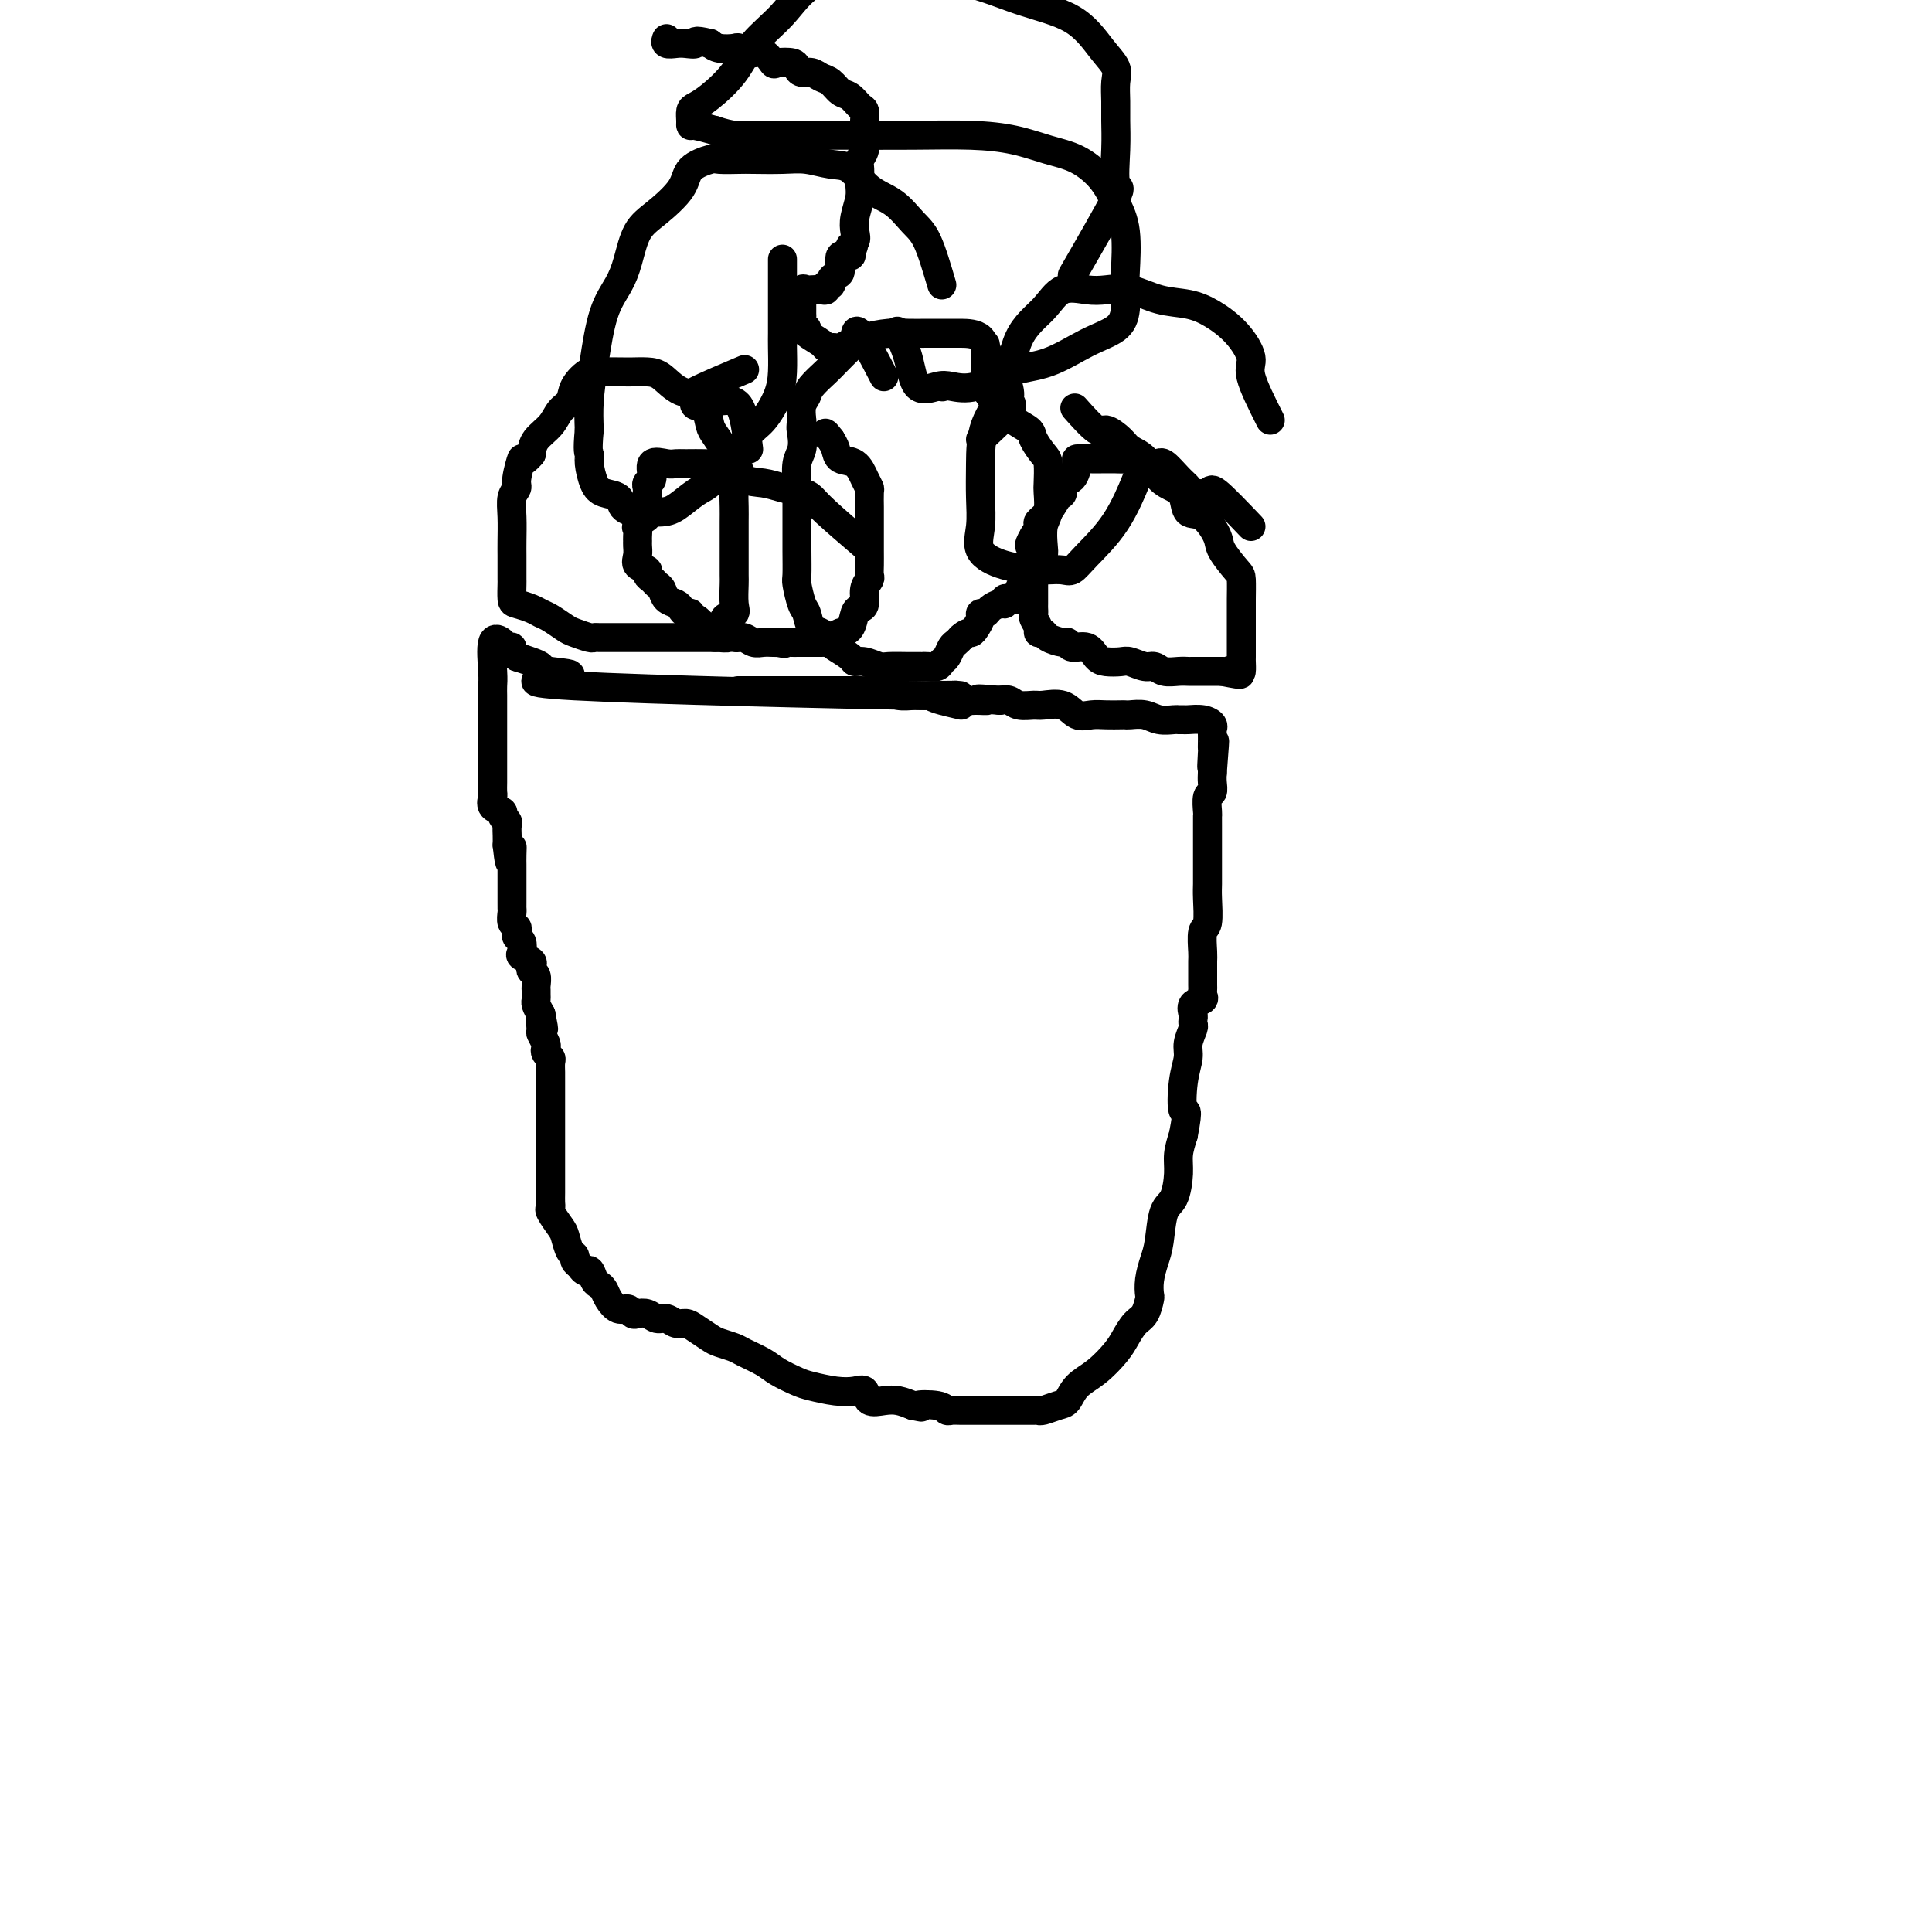 <svg viewBox='0 0 400 400' version='1.1' xmlns='http://www.w3.org/2000/svg' xmlns:xlink='http://www.w3.org/1999/xlink'><g fill='none' stroke='#000000' stroke-width='6' stroke-linecap='round' stroke-linejoin='round'><path d='M199,146c-3.804,-0.891 -7.608,-1.783 -5,-2c2.608,-0.217 11.628,0.240 -4,0c-15.628,-0.240 -55.906,-1.178 -71,-2c-15.094,-0.822 -5.006,-1.530 -2,-2c3.006,-0.470 -1.071,-0.703 -3,-1c-1.929,-0.297 -1.712,-0.657 -2,-1c-0.288,-0.343 -1.082,-0.669 -2,-1c-0.918,-0.331 -1.959,-0.665 -3,-1'/><path d='M107,136c-2.030,-1.391 -1.104,-1.869 -1,-2c0.104,-0.131 -0.613,0.086 -1,0c-0.387,-0.086 -0.443,-0.476 -1,-1c-0.557,-0.524 -1.613,-1.183 -2,0c-0.387,1.183 -0.104,4.208 0,6c0.104,1.792 0.028,2.351 0,3c-0.028,0.649 -0.007,1.389 0,2c0.007,0.611 0.002,1.093 0,2c-0.002,0.907 -0.001,2.239 0,3c0.001,0.761 0.000,0.952 0,2c-0.000,1.048 -0.000,2.953 0,4c0.000,1.047 0.001,1.235 0,2c-0.001,0.765 -0.002,2.107 0,3c0.002,0.893 0.008,1.339 0,2c-0.008,0.661 -0.031,1.539 0,2c0.031,0.461 0.117,0.505 0,1c-0.117,0.495 -0.438,1.441 0,2c0.438,0.559 1.634,0.730 2,1c0.366,0.270 -0.098,0.639 0,1c0.098,0.361 0.758,0.715 1,1c0.242,0.285 0.065,0.500 0,1c-0.065,0.500 -0.019,1.286 0,2c0.019,0.714 0.009,1.357 0,2'/><path d='M105,175c0.691,6.694 0.917,2.427 1,1c0.083,-1.427 0.022,-0.016 0,1c-0.022,1.016 -0.006,1.638 0,2c0.006,0.362 0.002,0.464 0,1c-0.002,0.536 -0.000,1.505 0,2c0.000,0.495 0.000,0.514 0,1c-0.000,0.486 0.000,1.439 0,2c-0.000,0.561 -0.001,0.732 0,1c0.001,0.268 0.004,0.635 0,1c-0.004,0.365 -0.015,0.728 0,1c0.015,0.272 0.056,0.454 0,1c-0.056,0.546 -0.207,1.455 0,2c0.207,0.545 0.774,0.727 1,1c0.226,0.273 0.111,0.636 0,1c-0.111,0.364 -0.218,0.727 0,1c0.218,0.273 0.763,0.454 1,1c0.237,0.546 0.168,1.456 0,2c-0.168,0.544 -0.433,0.722 0,1c0.433,0.278 1.566,0.656 2,1c0.434,0.344 0.169,0.656 0,1c-0.169,0.344 -0.241,0.722 0,1c0.241,0.278 0.797,0.456 1,1c0.203,0.544 0.054,1.454 0,2c-0.054,0.546 -0.012,0.726 0,1c0.012,0.274 -0.007,0.640 0,1c0.007,0.360 0.040,0.712 0,1c-0.040,0.288 -0.154,0.511 0,1c0.154,0.489 0.577,1.245 1,2'/><path d='M112,210c1.079,5.528 0.275,1.848 0,1c-0.275,-0.848 -0.022,1.135 0,2c0.022,0.865 -0.186,0.613 0,1c0.186,0.387 0.768,1.412 1,2c0.232,0.588 0.115,0.739 0,1c-0.115,0.261 -0.227,0.633 0,1c0.227,0.367 0.793,0.727 1,1c0.207,0.273 0.056,0.457 0,1c-0.056,0.543 -0.015,1.445 0,2c0.015,0.555 0.004,0.763 0,1c-0.004,0.237 -0.001,0.501 0,1c0.001,0.499 0.000,1.231 0,2c-0.000,0.769 -0.000,1.575 0,2c0.000,0.425 0.000,0.468 0,1c-0.000,0.532 -0.000,1.554 0,2c0.000,0.446 0.000,0.318 0,1c-0.000,0.682 -0.000,2.175 0,3c0.000,0.825 0.000,0.983 0,2c-0.000,1.017 -0.000,2.892 0,4c0.000,1.108 0.001,1.449 0,2c-0.001,0.551 -0.002,1.312 0,2c0.002,0.688 0.007,1.305 0,2c-0.007,0.695 -0.027,1.469 0,2c0.027,0.531 0.101,0.818 0,1c-0.101,0.182 -0.377,0.258 0,1c0.377,0.742 1.407,2.149 2,3c0.593,0.851 0.750,1.145 1,2c0.250,0.855 0.593,2.270 1,3c0.407,0.730 0.879,0.773 1,1c0.121,0.227 -0.108,0.636 0,1c0.108,0.364 0.554,0.682 1,1'/><path d='M120,262c1.333,2.130 1.666,0.954 2,1c0.334,0.046 0.670,1.312 1,2c0.330,0.688 0.655,0.796 1,1c0.345,0.204 0.708,0.503 1,1c0.292,0.497 0.511,1.191 1,2c0.489,0.809 1.247,1.732 2,2c0.753,0.268 1.500,-0.120 2,0c0.500,0.120 0.753,0.749 1,1c0.247,0.251 0.489,0.124 1,0c0.511,-0.124 1.292,-0.244 2,0c0.708,0.244 1.343,0.852 2,1c0.657,0.148 1.335,-0.164 2,0c0.665,0.164 1.318,0.803 2,1c0.682,0.197 1.394,-0.049 2,0c0.606,0.049 1.105,0.394 2,1c0.895,0.606 2.186,1.475 3,2c0.814,0.525 1.150,0.707 2,1c0.850,0.293 2.213,0.698 3,1c0.787,0.302 0.999,0.500 2,1c1.001,0.500 2.791,1.300 4,2c1.209,0.700 1.836,1.298 3,2c1.164,0.702 2.865,1.507 4,2c1.135,0.493 1.703,0.676 3,1c1.297,0.324 3.323,0.791 5,1c1.677,0.209 3.004,0.160 4,0c0.996,-0.160 1.659,-0.432 2,0c0.341,0.432 0.359,1.570 1,2c0.641,0.430 1.903,0.154 3,0c1.097,-0.154 2.028,-0.187 3,0c0.972,0.187 1.986,0.593 3,1'/><path d='M189,291c3.262,0.635 0.918,0.223 1,0c0.082,-0.223 2.591,-0.256 4,0c1.409,0.256 1.717,0.801 2,1c0.283,0.199 0.540,0.053 1,0c0.460,-0.053 1.122,-0.014 2,0c0.878,0.014 1.974,0.004 3,0c1.026,-0.004 1.984,-0.001 3,0c1.016,0.001 2.090,0.000 3,0c0.910,-0.000 1.657,0.001 2,0c0.343,-0.001 0.284,-0.004 1,0c0.716,0.004 2.209,0.014 3,0c0.791,-0.014 0.882,-0.051 1,0c0.118,0.051 0.264,0.192 1,0c0.736,-0.192 2.063,-0.715 3,-1c0.937,-0.285 1.483,-0.330 2,-1c0.517,-0.670 1.006,-1.965 2,-3c0.994,-1.035 2.493,-1.809 4,-3c1.507,-1.191 3.020,-2.799 4,-4c0.980,-1.201 1.426,-1.994 2,-3c0.574,-1.006 1.277,-2.225 2,-3c0.723,-0.775 1.464,-1.106 2,-2c0.536,-0.894 0.865,-2.350 1,-3c0.135,-0.650 0.077,-0.492 0,-1c-0.077,-0.508 -0.172,-1.680 0,-3c0.172,-1.320 0.610,-2.786 1,-4c0.390,-1.214 0.731,-2.176 1,-4c0.269,-1.824 0.467,-4.511 1,-6c0.533,-1.489 1.401,-1.781 2,-3c0.599,-1.219 0.931,-3.367 1,-5c0.069,-1.633 -0.123,-2.752 0,-4c0.123,-1.248 0.562,-2.624 1,-4'/><path d='M245,235c1.255,-6.564 0.393,-4.473 0,-5c-0.393,-0.527 -0.315,-3.671 0,-6c0.315,-2.329 0.869,-3.843 1,-5c0.131,-1.157 -0.161,-1.958 0,-3c0.161,-1.042 0.773,-2.324 1,-3c0.227,-0.676 0.068,-0.744 0,-1c-0.068,-0.256 -0.046,-0.698 0,-1c0.046,-0.302 0.118,-0.462 0,-1c-0.118,-0.538 -0.424,-1.452 0,-2c0.424,-0.548 1.578,-0.728 2,-1c0.422,-0.272 0.113,-0.635 0,-1c-0.113,-0.365 -0.030,-0.731 0,-1c0.030,-0.269 0.008,-0.440 0,-1c-0.008,-0.560 -0.003,-1.509 0,-2c0.003,-0.491 0.005,-0.523 0,-1c-0.005,-0.477 -0.015,-1.398 0,-2c0.015,-0.602 0.057,-0.884 0,-2c-0.057,-1.116 -0.211,-3.064 0,-4c0.211,-0.936 0.789,-0.858 1,-2c0.211,-1.142 0.057,-3.502 0,-5c-0.057,-1.498 -0.015,-2.134 0,-3c0.015,-0.866 0.004,-1.963 0,-3c-0.004,-1.037 -0.001,-2.016 0,-3c0.001,-0.984 -0.001,-1.973 0,-3c0.001,-1.027 0.004,-2.091 0,-3c-0.004,-0.909 -0.015,-1.661 0,-2c0.015,-0.339 0.057,-0.265 0,-1c-0.057,-0.735 -0.211,-2.280 0,-3c0.211,-0.720 0.788,-0.617 1,-1c0.212,-0.383 0.061,-1.252 0,-2c-0.061,-0.748 -0.030,-1.374 0,-2'/><path d='M251,160c0.928,-11.948 0.249,-4.319 0,-2c-0.249,2.319 -0.067,-0.674 0,-2c0.067,-1.326 0.019,-0.985 0,-1c-0.019,-0.015 -0.010,-0.386 0,-1c0.010,-0.614 0.020,-1.471 0,-2c-0.020,-0.529 -0.071,-0.730 0,-1c0.071,-0.270 0.264,-0.608 0,-1c-0.264,-0.392 -0.986,-0.837 -2,-1c-1.014,-0.163 -2.319,-0.043 -3,0c-0.681,0.043 -0.737,0.008 -1,0c-0.263,-0.008 -0.732,0.012 -1,0c-0.268,-0.012 -0.334,-0.056 -1,0c-0.666,0.056 -1.931,0.211 -3,0c-1.069,-0.211 -1.942,-0.788 -3,-1c-1.058,-0.212 -2.303,-0.057 -3,0c-0.697,0.057 -0.847,0.017 -1,0c-0.153,-0.017 -0.308,-0.012 -1,0c-0.692,0.012 -1.922,0.032 -3,0c-1.078,-0.032 -2.003,-0.114 -3,0c-0.997,0.114 -2.067,0.424 -3,0c-0.933,-0.424 -1.730,-1.581 -3,-2c-1.270,-0.419 -3.011,-0.098 -4,0c-0.989,0.098 -1.224,-0.025 -2,0c-0.776,0.025 -2.094,0.199 -3,0c-0.906,-0.199 -1.402,-0.771 -2,-1c-0.598,-0.229 -1.299,-0.114 -2,0'/><path d='M207,145c-7.101,-0.614 -3.852,-0.151 -3,0c0.852,0.151 -0.691,-0.012 -2,0c-1.309,0.012 -2.385,0.199 -3,0c-0.615,-0.199 -0.771,-0.785 -1,-1c-0.229,-0.215 -0.532,-0.058 -1,0c-0.468,0.058 -1.102,0.016 -2,0c-0.898,-0.016 -2.061,-0.008 -3,0c-0.939,0.008 -1.653,0.016 -2,0c-0.347,-0.016 -0.327,-0.057 -1,0c-0.673,0.057 -2.038,0.211 -3,0c-0.962,-0.211 -1.522,-0.789 -2,-1c-0.478,-0.211 -0.875,-0.057 -2,0c-1.125,0.057 -2.976,0.015 -4,0c-1.024,-0.015 -1.219,-0.004 -2,0c-0.781,0.004 -2.148,0.001 -3,0c-0.852,-0.001 -1.188,-0.000 -2,0c-0.812,0.000 -2.101,0.000 -3,0c-0.899,-0.000 -1.407,-0.000 -2,0c-0.593,0.000 -1.270,0.000 -2,0c-0.730,-0.000 -1.513,-0.000 -2,0c-0.487,0.000 -0.679,0.000 -1,0c-0.321,-0.000 -0.773,-0.000 -1,0c-0.227,0.000 -0.229,0.000 -1,0c-0.771,-0.000 -2.310,-0.000 -3,0c-0.690,0.000 -0.532,0.000 -1,0c-0.468,-0.000 -1.562,-0.000 -2,0c-0.438,0.000 -0.219,0.000 0,0'/><path d='M195,80c0.000,0.000 0.100,0.100 0.1,0.1'/><path d='M183,78c-2.016,-3.895 -4.032,-7.790 -5,-9c-0.968,-1.210 -0.889,0.264 -1,1c-0.111,0.736 -0.411,0.734 -1,1c-0.589,0.266 -1.465,0.801 -2,1c-0.535,0.199 -0.729,0.061 -1,0c-0.271,-0.061 -0.620,-0.044 -1,0c-0.380,0.044 -0.793,0.115 -1,0c-0.207,-0.115 -0.210,-0.416 -1,-1c-0.790,-0.584 -2.369,-1.453 -3,-2c-0.631,-0.547 -0.316,-0.774 0,-1'/><path d='M167,68c-1.155,-1.024 -1.041,-1.582 -1,-2c0.041,-0.418 0.010,-0.694 0,-1c-0.010,-0.306 0.000,-0.642 0,-1c-0.000,-0.358 -0.012,-0.737 0,-1c0.012,-0.263 0.048,-0.411 0,-1c-0.048,-0.589 -0.181,-1.621 0,-2c0.181,-0.379 0.674,-0.106 1,0c0.326,0.106 0.484,0.043 1,0c0.516,-0.043 1.392,-0.067 2,0c0.608,0.067 0.950,0.225 1,0c0.050,-0.225 -0.193,-0.831 0,-1c0.193,-0.169 0.820,0.101 1,0c0.180,-0.101 -0.088,-0.573 0,-1c0.088,-0.427 0.532,-0.811 1,-1c0.468,-0.189 0.961,-0.185 1,-1c0.039,-0.815 -0.374,-2.450 0,-3c0.374,-0.550 1.535,-0.014 2,0c0.465,0.014 0.232,-0.493 0,-1'/><path d='M176,52c1.487,-1.736 0.206,-1.077 0,-1c-0.206,0.077 0.663,-0.429 1,-1c0.337,-0.571 0.143,-1.206 0,-2c-0.143,-0.794 -0.236,-1.746 0,-3c0.236,-1.254 0.799,-2.810 1,-4c0.201,-1.190 0.040,-2.014 0,-3c-0.040,-0.986 0.042,-2.134 0,-3c-0.042,-0.866 -0.207,-1.451 0,-2c0.207,-0.549 0.787,-1.063 1,-2c0.213,-0.937 0.058,-2.297 0,-3c-0.058,-0.703 -0.018,-0.751 0,-1c0.018,-0.249 0.013,-0.701 0,-1c-0.013,-0.299 -0.034,-0.446 0,-1c0.034,-0.554 0.122,-1.514 0,-2c-0.122,-0.486 -0.455,-0.497 -1,-1c-0.545,-0.503 -1.300,-1.498 -2,-2c-0.700,-0.502 -1.343,-0.512 -2,-1c-0.657,-0.488 -1.328,-1.454 -2,-2c-0.672,-0.546 -1.344,-0.672 -2,-1c-0.656,-0.328 -1.297,-0.859 -2,-1c-0.703,-0.141 -1.469,0.108 -2,0c-0.531,-0.108 -0.827,-0.573 -1,-1c-0.173,-0.427 -0.224,-0.817 -1,-1c-0.776,-0.183 -2.278,-0.158 -3,0c-0.722,0.158 -0.664,0.448 -1,0c-0.336,-0.448 -1.066,-1.636 -2,-2c-0.934,-0.364 -2.071,0.096 -3,0c-0.929,-0.096 -1.651,-0.747 -2,-1c-0.349,-0.253 -0.325,-0.106 -1,0c-0.675,0.106 -2.050,0.173 -3,0c-0.950,-0.173 -1.475,-0.587 -2,-1'/><path d='M147,9c-3.831,-0.929 -2.907,-0.253 -3,0c-0.093,0.253 -1.202,0.082 -2,0c-0.798,-0.082 -1.286,-0.073 -2,0c-0.714,0.073 -1.654,0.212 -2,0c-0.346,-0.212 -0.099,-0.775 0,-1c0.099,-0.225 0.049,-0.113 0,0'/><path d='M179,113c-3.076,-2.643 -6.152,-5.286 -8,-7c-1.848,-1.714 -2.467,-2.498 -3,-3c-0.533,-0.502 -0.980,-0.720 -2,-1c-1.020,-0.280 -2.613,-0.621 -4,-1c-1.387,-0.379 -2.568,-0.795 -4,-1c-1.432,-0.205 -3.115,-0.198 -4,-1c-0.885,-0.802 -0.972,-2.411 -2,-3c-1.028,-0.589 -2.998,-0.157 -4,0c-1.002,0.157 -1.037,0.039 -2,0c-0.963,-0.039 -2.856,0.000 -4,0c-1.144,-0.000 -1.540,-0.039 -2,0c-0.460,0.039 -0.985,0.158 -2,0c-1.015,-0.158 -2.521,-0.591 -3,0c-0.479,0.591 0.067,2.206 0,3c-0.067,0.794 -0.749,0.766 -1,1c-0.251,0.234 -0.073,0.731 0,1c0.073,0.269 0.040,0.309 0,1c-0.040,0.691 -0.088,2.032 0,3c0.088,0.968 0.311,1.562 0,2c-0.311,0.438 -1.155,0.719 -2,1'/><path d='M132,108c-0.464,1.975 -0.124,0.913 0,1c0.124,0.087 0.031,1.322 0,2c-0.031,0.678 -0.001,0.797 0,1c0.001,0.203 -0.029,0.488 0,1c0.029,0.512 0.116,1.250 0,2c-0.116,0.750 -0.435,1.511 0,2c0.435,0.489 1.622,0.707 2,1c0.378,0.293 -0.054,0.659 0,1c0.054,0.341 0.596,0.655 1,1c0.404,0.345 0.672,0.722 1,1c0.328,0.278 0.718,0.457 1,1c0.282,0.543 0.458,1.451 1,2c0.542,0.549 1.451,0.740 2,1c0.549,0.260 0.737,0.590 1,1c0.263,0.410 0.599,0.901 1,1c0.401,0.099 0.866,-0.194 1,0c0.134,0.194 -0.064,0.874 0,1c0.064,0.126 0.391,-0.302 1,0c0.609,0.302 1.500,1.334 2,2c0.500,0.666 0.609,0.967 1,1c0.391,0.033 1.063,-0.201 2,0c0.937,0.201 2.139,0.839 3,1c0.861,0.161 1.383,-0.153 2,0c0.617,0.153 1.330,0.773 2,1c0.670,0.227 1.296,0.061 2,0c0.704,-0.061 1.487,-0.017 2,0c0.513,0.017 0.757,0.009 1,0'/><path d='M161,133c2.434,0.464 1.019,0.124 1,0c-0.019,-0.124 1.360,-0.033 2,0c0.640,0.033 0.542,0.009 1,0c0.458,-0.009 1.471,-0.002 2,0c0.529,0.002 0.572,-0.002 1,0c0.428,0.002 1.241,0.011 2,0c0.759,-0.011 1.464,-0.042 2,0c0.536,0.042 0.903,0.159 1,0c0.097,-0.159 -0.076,-0.592 0,-1c0.076,-0.408 0.403,-0.790 1,-1c0.597,-0.210 1.465,-0.248 2,-1c0.535,-0.752 0.735,-2.219 1,-3c0.265,-0.781 0.593,-0.877 1,-1c0.407,-0.123 0.894,-0.273 1,-1c0.106,-0.727 -0.168,-2.032 0,-3c0.168,-0.968 0.777,-1.599 1,-2c0.223,-0.401 0.060,-0.572 0,-1c-0.060,-0.428 -0.016,-1.113 0,-2c0.016,-0.887 0.004,-1.976 0,-3c-0.004,-1.024 -0.001,-1.984 0,-3c0.001,-1.016 0.001,-2.089 0,-3c-0.001,-0.911 -0.003,-1.660 0,-2c0.003,-0.340 0.010,-0.270 0,-1c-0.010,-0.730 -0.038,-2.261 0,-3c0.038,-0.739 0.140,-0.687 0,-1c-0.140,-0.313 -0.524,-0.990 -1,-2c-0.476,-1.010 -1.045,-2.353 -2,-3c-0.955,-0.647 -2.296,-0.597 -3,-1c-0.704,-0.403 -0.773,-1.258 -1,-2c-0.227,-0.742 -0.614,-1.371 -1,-2'/><path d='M172,91c-1.467,-1.933 -1.133,-1.267 -1,-1c0.133,0.267 0.067,0.133 0,0'/><path d='M259,109c-2.818,-2.953 -5.635,-5.906 -7,-7c-1.365,-1.094 -1.276,-0.329 -2,0c-0.724,0.329 -2.261,0.222 -3,0c-0.739,-0.222 -0.681,-0.561 -1,-1c-0.319,-0.439 -1.016,-0.979 -2,-2c-0.984,-1.021 -2.254,-2.522 -3,-3c-0.746,-0.478 -0.967,0.068 -2,0c-1.033,-0.068 -2.878,-0.750 -4,-1c-1.122,-0.250 -1.519,-0.067 -2,0c-0.481,0.067 -1.045,0.018 -2,0c-0.955,-0.018 -2.302,-0.005 -3,0c-0.698,0.005 -0.747,0.002 -1,0c-0.253,-0.002 -0.711,-0.004 -1,0c-0.289,0.004 -0.411,0.013 -1,0c-0.589,-0.013 -1.646,-0.049 -2,0c-0.354,0.049 -0.006,0.182 0,1c0.006,0.818 -0.329,2.320 -1,3c-0.671,0.680 -1.676,0.539 -2,1c-0.324,0.461 0.033,1.523 0,2c-0.033,0.477 -0.456,0.368 -1,1c-0.544,0.632 -1.208,2.004 -2,3c-0.792,0.996 -1.713,1.614 -2,2c-0.287,0.386 0.061,0.539 0,1c-0.061,0.461 -0.530,1.231 -1,2'/><path d='M214,111c-1.702,2.849 -0.456,1.970 0,2c0.456,0.030 0.122,0.967 0,2c-0.122,1.033 -0.033,2.161 0,3c0.033,0.839 0.009,1.391 0,2c-0.009,0.609 -0.002,1.277 0,2c0.002,0.723 -0.001,1.502 0,2c0.001,0.498 0.004,0.714 0,1c-0.004,0.286 -0.016,0.641 0,1c0.016,0.359 0.060,0.722 0,1c-0.060,0.278 -0.225,0.469 0,1c0.225,0.531 0.841,1.400 1,2c0.159,0.600 -0.140,0.930 0,1c0.140,0.070 0.718,-0.121 1,0c0.282,0.121 0.267,0.552 1,1c0.733,0.448 2.213,0.911 3,1c0.787,0.089 0.881,-0.197 1,0c0.119,0.197 0.262,0.876 1,1c0.738,0.124 2.069,-0.308 3,0c0.931,0.308 1.460,1.354 2,2c0.540,0.646 1.089,0.890 2,1c0.911,0.110 2.182,0.086 3,0c0.818,-0.086 1.181,-0.233 2,0c0.819,0.233 2.093,0.847 3,1c0.907,0.153 1.445,-0.155 2,0c0.555,0.155 1.126,0.774 2,1c0.874,0.226 2.051,0.061 3,0c0.949,-0.061 1.672,-0.016 2,0c0.328,0.016 0.263,0.004 1,0c0.737,-0.004 2.275,-0.001 3,0c0.725,0.001 0.636,0.000 1,0c0.364,-0.000 1.182,-0.000 2,0'/><path d='M253,139c6.287,1.246 3.005,0.361 2,0c-1.005,-0.361 0.267,-0.198 1,0c0.733,0.198 0.929,0.430 1,0c0.071,-0.430 0.019,-1.522 0,-2c-0.019,-0.478 -0.005,-0.341 0,-1c0.005,-0.659 0.001,-2.114 0,-3c-0.001,-0.886 -0.000,-1.204 0,-2c0.000,-0.796 -0.001,-2.070 0,-3c0.001,-0.930 0.003,-1.516 0,-2c-0.003,-0.484 -0.013,-0.865 0,-2c0.013,-1.135 0.048,-3.023 0,-4c-0.048,-0.977 -0.177,-1.044 -1,-2c-0.823,-0.956 -2.338,-2.802 -3,-4c-0.662,-1.198 -0.470,-1.749 -1,-3c-0.530,-1.251 -1.783,-3.201 -3,-4c-1.217,-0.799 -2.398,-0.448 -3,-1c-0.602,-0.552 -0.627,-2.007 -1,-3c-0.373,-0.993 -1.096,-1.525 -2,-2c-0.904,-0.475 -1.990,-0.892 -3,-2c-1.010,-1.108 -1.945,-2.906 -3,-4c-1.055,-1.094 -2.231,-1.485 -3,-2c-0.769,-0.515 -1.131,-1.155 -2,-2c-0.869,-0.845 -2.243,-1.897 -3,-2c-0.757,-0.103 -0.896,0.741 -2,0c-1.104,-0.741 -3.173,-3.069 -4,-4c-0.827,-0.931 -0.414,-0.466 0,0'/><path d='M203,91c2.546,-2.339 5.091,-4.678 6,-6c0.909,-1.322 0.181,-1.626 0,-2c-0.181,-0.374 0.186,-0.818 0,-2c-0.186,-1.182 -0.924,-3.101 -1,-4c-0.076,-0.899 0.511,-0.777 0,-1c-0.511,-0.223 -2.121,-0.792 -3,-2c-0.879,-1.208 -1.029,-3.056 -2,-4c-0.971,-0.944 -2.765,-0.986 -4,-1c-1.235,-0.014 -1.913,-0.001 -3,0c-1.087,0.001 -2.583,-0.009 -4,0c-1.417,0.009 -2.754,0.037 -4,0c-1.246,-0.037 -2.401,-0.138 -4,0c-1.599,0.138 -3.640,0.516 -5,1c-1.360,0.484 -2.038,1.074 -3,2c-0.962,0.926 -2.209,2.187 -3,3c-0.791,0.813 -1.126,1.179 -2,2c-0.874,0.821 -2.286,2.096 -3,3c-0.714,0.904 -0.731,1.436 -1,2c-0.269,0.564 -0.791,1.161 -1,2c-0.209,0.839 -0.104,1.919 0,3'/><path d='M166,87c-0.326,1.613 -0.140,2.145 0,3c0.140,0.855 0.234,2.032 0,3c-0.234,0.968 -0.795,1.727 -1,3c-0.205,1.273 -0.055,3.059 0,4c0.055,0.941 0.015,1.037 0,2c-0.015,0.963 -0.005,2.794 0,4c0.005,1.206 0.004,1.787 0,3c-0.004,1.213 -0.012,3.058 0,5c0.012,1.942 0.044,3.981 0,5c-0.044,1.019 -0.164,1.017 0,2c0.164,0.983 0.612,2.950 1,4c0.388,1.050 0.718,1.183 1,2c0.282,0.817 0.517,2.316 1,3c0.483,0.684 1.214,0.551 2,1c0.786,0.449 1.627,1.478 2,2c0.373,0.522 0.278,0.536 1,1c0.722,0.464 2.260,1.378 3,2c0.740,0.622 0.681,0.951 1,1c0.319,0.049 1.017,-0.183 2,0c0.983,0.183 2.253,0.781 3,1c0.747,0.219 0.973,0.058 2,0c1.027,-0.058 2.856,-0.015 4,0c1.144,0.015 1.602,0.001 2,0c0.398,-0.001 0.737,0.012 1,0c0.263,-0.012 0.452,-0.048 1,0c0.548,0.048 1.456,0.182 2,0c0.544,-0.182 0.723,-0.679 1,-1c0.277,-0.321 0.652,-0.468 1,-1c0.348,-0.532 0.671,-1.451 1,-2c0.329,-0.549 0.666,-0.728 1,-1c0.334,-0.272 0.667,-0.636 1,-1'/><path d='M199,132c1.183,-1.122 1.641,-0.927 2,-1c0.359,-0.073 0.620,-0.415 1,-1c0.380,-0.585 0.879,-1.415 1,-2c0.121,-0.585 -0.135,-0.926 0,-1c0.135,-0.074 0.662,0.120 1,0c0.338,-0.120 0.486,-0.554 1,-1c0.514,-0.446 1.394,-0.905 2,-1c0.606,-0.095 0.937,0.172 1,0c0.063,-0.172 -0.142,-0.784 0,-1c0.142,-0.216 0.632,-0.036 1,0c0.368,0.036 0.613,-0.072 1,0c0.387,0.072 0.916,0.324 1,0c0.084,-0.324 -0.279,-1.226 0,-2c0.279,-0.774 1.198,-1.422 2,-2c0.802,-0.578 1.487,-1.087 2,-2c0.513,-0.913 0.856,-2.231 1,-3c0.144,-0.769 0.091,-0.991 0,-2c-0.091,-1.009 -0.220,-2.806 0,-4c0.220,-1.194 0.789,-1.785 1,-3c0.211,-1.215 0.063,-3.053 0,-4c-0.063,-0.947 -0.042,-1.002 0,-2c0.042,-0.998 0.106,-2.938 0,-4c-0.106,-1.062 -0.382,-1.244 -1,-2c-0.618,-0.756 -1.579,-2.086 -2,-3c-0.421,-0.914 -0.304,-1.414 -1,-2c-0.696,-0.586 -2.207,-1.260 -3,-2c-0.793,-0.740 -0.867,-1.545 -1,-2c-0.133,-0.455 -0.324,-0.558 -1,-1c-0.676,-0.442 -1.838,-1.221 -3,-2'/><path d='M205,82c-1.796,-2.338 -0.285,-1.185 0,-1c0.285,0.185 -0.656,-0.600 -1,-1c-0.344,-0.400 -0.093,-0.415 0,-2c0.093,-1.585 0.026,-4.738 0,-6c-0.026,-1.262 -0.013,-0.631 0,0'/><path d='M155,93c-0.450,-3.719 -0.900,-7.438 -2,-9c-1.100,-1.562 -2.849,-0.969 -4,-1c-1.151,-0.031 -1.702,-0.688 -3,-1c-1.298,-0.312 -3.343,-0.280 -5,-1c-1.657,-0.720 -2.928,-2.193 -4,-3c-1.072,-0.807 -1.946,-0.948 -3,-1c-1.054,-0.052 -2.287,-0.016 -3,0c-0.713,0.016 -0.906,0.013 -2,0c-1.094,-0.013 -3.090,-0.036 -4,0c-0.910,0.036 -0.733,0.130 -1,0c-0.267,-0.130 -0.976,-0.485 -2,0c-1.024,0.485 -2.362,1.809 -3,3c-0.638,1.191 -0.577,2.247 -1,3c-0.423,0.753 -1.330,1.202 -2,2c-0.670,0.798 -1.104,1.946 -2,3c-0.896,1.054 -2.256,2.016 -3,3c-0.744,0.984 -0.872,1.992 -1,3'/><path d='M110,94c-2.244,2.641 -1.855,0.743 -2,1c-0.145,0.257 -0.823,2.670 -1,4c-0.177,1.330 0.149,1.577 0,2c-0.149,0.423 -0.772,1.023 -1,2c-0.228,0.977 -0.061,2.332 0,4c0.061,1.668 0.016,3.649 0,5c-0.016,1.351 -0.005,2.071 0,3c0.005,0.929 0.002,2.066 0,3c-0.002,0.934 -0.005,1.665 0,2c0.005,0.335 0.018,0.275 0,1c-0.018,0.725 -0.067,2.235 0,3c0.067,0.765 0.248,0.786 1,1c0.752,0.214 2.073,0.620 3,1c0.927,0.380 1.460,0.732 2,1c0.540,0.268 1.086,0.450 2,1c0.914,0.550 2.195,1.468 3,2c0.805,0.532 1.134,0.678 2,1c0.866,0.322 2.268,0.818 3,1c0.732,0.182 0.793,0.049 1,0c0.207,-0.049 0.561,-0.013 1,0c0.439,0.013 0.965,0.003 2,0c1.035,-0.003 2.581,-0.001 4,0c1.419,0.001 2.713,0.000 4,0c1.287,-0.000 2.568,-0.000 4,0c1.432,0.000 3.013,0.000 4,0c0.987,-0.000 1.378,-0.000 2,0c0.622,0.000 1.475,0.000 2,0c0.525,-0.000 0.721,-0.000 1,0c0.279,0.000 0.639,0.000 1,0'/><path d='M148,132c4.267,0.052 1.936,0.183 1,0c-0.936,-0.183 -0.475,-0.680 0,-1c0.475,-0.320 0.964,-0.464 1,-1c0.036,-0.536 -0.383,-1.464 0,-2c0.383,-0.536 1.567,-0.678 2,-1c0.433,-0.322 0.116,-0.822 0,-2c-0.116,-1.178 -0.031,-3.032 0,-4c0.031,-0.968 0.008,-1.048 0,-2c-0.008,-0.952 -0.003,-2.775 0,-4c0.003,-1.225 0.002,-1.853 0,-3c-0.002,-1.147 -0.006,-2.813 0,-4c0.006,-1.187 0.023,-1.893 0,-3c-0.023,-1.107 -0.086,-2.613 0,-4c0.086,-1.387 0.323,-2.655 0,-4c-0.323,-1.345 -1.204,-2.766 -2,-4c-0.796,-1.234 -1.506,-2.281 -2,-3c-0.494,-0.719 -0.771,-1.111 -1,-2c-0.229,-0.889 -0.410,-2.277 -1,-3c-0.590,-0.723 -1.589,-0.783 -2,-1c-0.411,-0.217 -0.234,-0.591 0,-1c0.234,-0.409 0.527,-0.852 0,-1c-0.527,-0.148 -1.873,-0.001 0,-1c1.873,-0.999 6.964,-3.142 9,-4c2.036,-0.858 1.018,-0.429 0,0'/><path d='M195,59c-1.016,-3.456 -2.032,-6.912 -3,-9c-0.968,-2.088 -1.888,-2.807 -3,-4c-1.112,-1.193 -2.414,-2.859 -4,-4c-1.586,-1.141 -3.454,-1.756 -5,-3c-1.546,-1.244 -2.771,-3.118 -4,-4c-1.229,-0.882 -2.463,-0.772 -4,-1c-1.537,-0.228 -3.379,-0.793 -5,-1c-1.621,-0.207 -3.023,-0.057 -5,0c-1.977,0.057 -4.530,0.020 -6,0c-1.470,-0.020 -1.858,-0.023 -3,0c-1.142,0.023 -3.039,0.071 -4,0c-0.961,-0.071 -0.985,-0.261 -2,0c-1.015,0.261 -3.021,0.975 -4,2c-0.979,1.025 -0.933,2.363 -2,4c-1.067,1.637 -3.248,3.574 -5,5c-1.752,1.426 -3.075,2.343 -4,4c-0.925,1.657 -1.453,4.055 -2,6c-0.547,1.945 -1.113,3.435 -2,5c-0.887,1.565 -2.093,3.203 -3,6c-0.907,2.797 -1.513,6.753 -2,10c-0.487,3.247 -0.853,5.785 -1,8c-0.147,2.215 -0.073,4.108 0,6'/><path d='M122,89c-0.453,4.781 -0.086,4.733 0,5c0.086,0.267 -0.108,0.849 0,2c0.108,1.151 0.519,2.873 1,4c0.481,1.127 1.031,1.661 2,2c0.969,0.339 2.356,0.483 3,1c0.644,0.517 0.546,1.407 1,2c0.454,0.593 1.460,0.890 2,1c0.540,0.110 0.612,0.034 1,0c0.388,-0.034 1.091,-0.024 2,0c0.909,0.024 2.024,0.064 3,0c0.976,-0.064 1.813,-0.231 3,-1c1.187,-0.769 2.723,-2.140 4,-3c1.277,-0.860 2.295,-1.210 3,-2c0.705,-0.790 1.098,-2.019 2,-3c0.902,-0.981 2.315,-1.714 3,-2c0.685,-0.286 0.642,-0.126 1,-1c0.358,-0.874 1.115,-2.783 2,-4c0.885,-1.217 1.897,-1.742 3,-3c1.103,-1.258 2.295,-3.248 3,-5c0.705,-1.752 0.921,-3.266 1,-5c0.079,-1.734 0.021,-3.687 0,-5c-0.021,-1.313 -0.006,-1.985 0,-3c0.006,-1.015 0.002,-2.373 0,-3c-0.002,-0.627 -0.000,-0.523 0,-1c0.000,-0.477 0.000,-1.537 0,-2c-0.000,-0.463 -0.000,-0.331 0,-1c0.000,-0.669 0.000,-2.138 0,-3c-0.000,-0.862 -0.000,-1.117 0,-2c0.000,-0.883 0.000,-2.395 0,-3c-0.000,-0.605 -0.000,-0.302 0,0'/><path d='M263,87c-1.749,-3.474 -3.498,-6.948 -4,-9c-0.502,-2.052 0.244,-2.681 0,-4c-0.244,-1.319 -1.477,-3.328 -3,-5c-1.523,-1.672 -3.334,-3.009 -5,-4c-1.666,-0.991 -3.185,-1.638 -5,-2c-1.815,-0.362 -3.924,-0.440 -6,-1c-2.076,-0.560 -4.118,-1.603 -6,-2c-1.882,-0.397 -3.603,-0.149 -5,0c-1.397,0.149 -2.469,0.197 -4,0c-1.531,-0.197 -3.521,-0.639 -5,0c-1.479,0.639 -2.449,2.360 -4,4c-1.551,1.640 -3.684,3.200 -5,6c-1.316,2.800 -1.816,6.842 -3,10c-1.184,3.158 -3.053,5.433 -4,8c-0.947,2.567 -0.972,5.426 -1,8c-0.028,2.574 -0.058,4.861 0,7c0.058,2.139 0.202,4.128 0,6c-0.202,1.872 -0.752,3.625 0,5c0.752,1.375 2.806,2.370 5,3c2.194,0.630 4.528,0.894 6,1c1.472,0.106 2.084,0.052 3,0c0.916,-0.052 2.137,-0.103 3,0c0.863,0.103 1.366,0.359 2,0c0.634,-0.359 1.397,-1.333 3,-3c1.603,-1.667 4.047,-4.026 6,-7c1.953,-2.974 3.415,-6.564 4,-8c0.585,-1.436 0.292,-0.718 0,0'/><path d='M222,57c3.804,-6.593 7.608,-13.186 9,-16c1.392,-2.814 0.372,-1.849 0,-3c-0.372,-1.151 -0.098,-4.418 0,-7c0.098,-2.582 0.019,-4.477 0,-6c-0.019,-1.523 0.023,-2.673 0,-4c-0.023,-1.327 -0.111,-2.832 0,-4c0.111,-1.168 0.420,-1.999 0,-3c-0.420,-1.001 -1.569,-2.174 -3,-4c-1.431,-1.826 -3.145,-4.307 -6,-6c-2.855,-1.693 -6.850,-2.598 -11,-4c-4.150,-1.402 -8.457,-3.300 -13,-4c-4.543,-0.700 -9.324,-0.202 -13,0c-3.676,0.202 -6.246,0.107 -9,0c-2.754,-0.107 -5.693,-0.226 -8,1c-2.307,1.226 -3.984,3.796 -6,6c-2.016,2.204 -4.372,4.043 -6,6c-1.628,1.957 -2.527,4.034 -4,6c-1.473,1.966 -3.519,3.823 -5,5c-1.481,1.177 -2.396,1.674 -3,2c-0.604,0.326 -0.897,0.482 -1,1c-0.103,0.518 -0.017,1.396 0,2c0.017,0.604 -0.034,0.932 0,1c0.034,0.068 0.153,-0.123 1,0c0.847,0.123 2.424,0.562 4,1'/><path d='M148,27c1.580,0.536 3.031,0.876 4,1c0.969,0.124 1.455,0.033 2,0c0.545,-0.033 1.150,-0.009 2,0c0.850,0.009 1.944,0.003 3,0c1.056,-0.003 2.075,-0.001 3,0c0.925,0.001 1.757,0.002 4,0c2.243,-0.002 5.897,-0.008 10,0c4.103,0.008 8.655,0.031 13,0c4.345,-0.031 8.483,-0.116 12,0c3.517,0.116 6.412,0.435 9,1c2.588,0.565 4.869,1.378 7,2c2.131,0.622 4.112,1.053 6,2c1.888,0.947 3.683,2.411 5,4c1.317,1.589 2.158,3.303 3,5c0.842,1.697 1.687,3.378 2,6c0.313,2.622 0.096,6.185 0,8c-0.096,1.815 -0.070,1.884 0,3c0.070,1.116 0.184,3.281 0,5c-0.184,1.719 -0.666,2.994 -2,4c-1.334,1.006 -3.519,1.744 -6,3c-2.481,1.256 -5.257,3.029 -8,4c-2.743,0.971 -5.452,1.141 -8,2c-2.548,0.859 -4.933,2.409 -7,3c-2.067,0.591 -3.815,0.224 -5,0c-1.185,-0.224 -1.806,-0.306 -3,0c-1.194,0.306 -2.959,1.000 -4,0c-1.041,-1.000 -1.357,-3.692 -2,-6c-0.643,-2.308 -1.612,-4.231 -2,-5c-0.388,-0.769 -0.194,-0.385 0,0'/></g>
</svg>